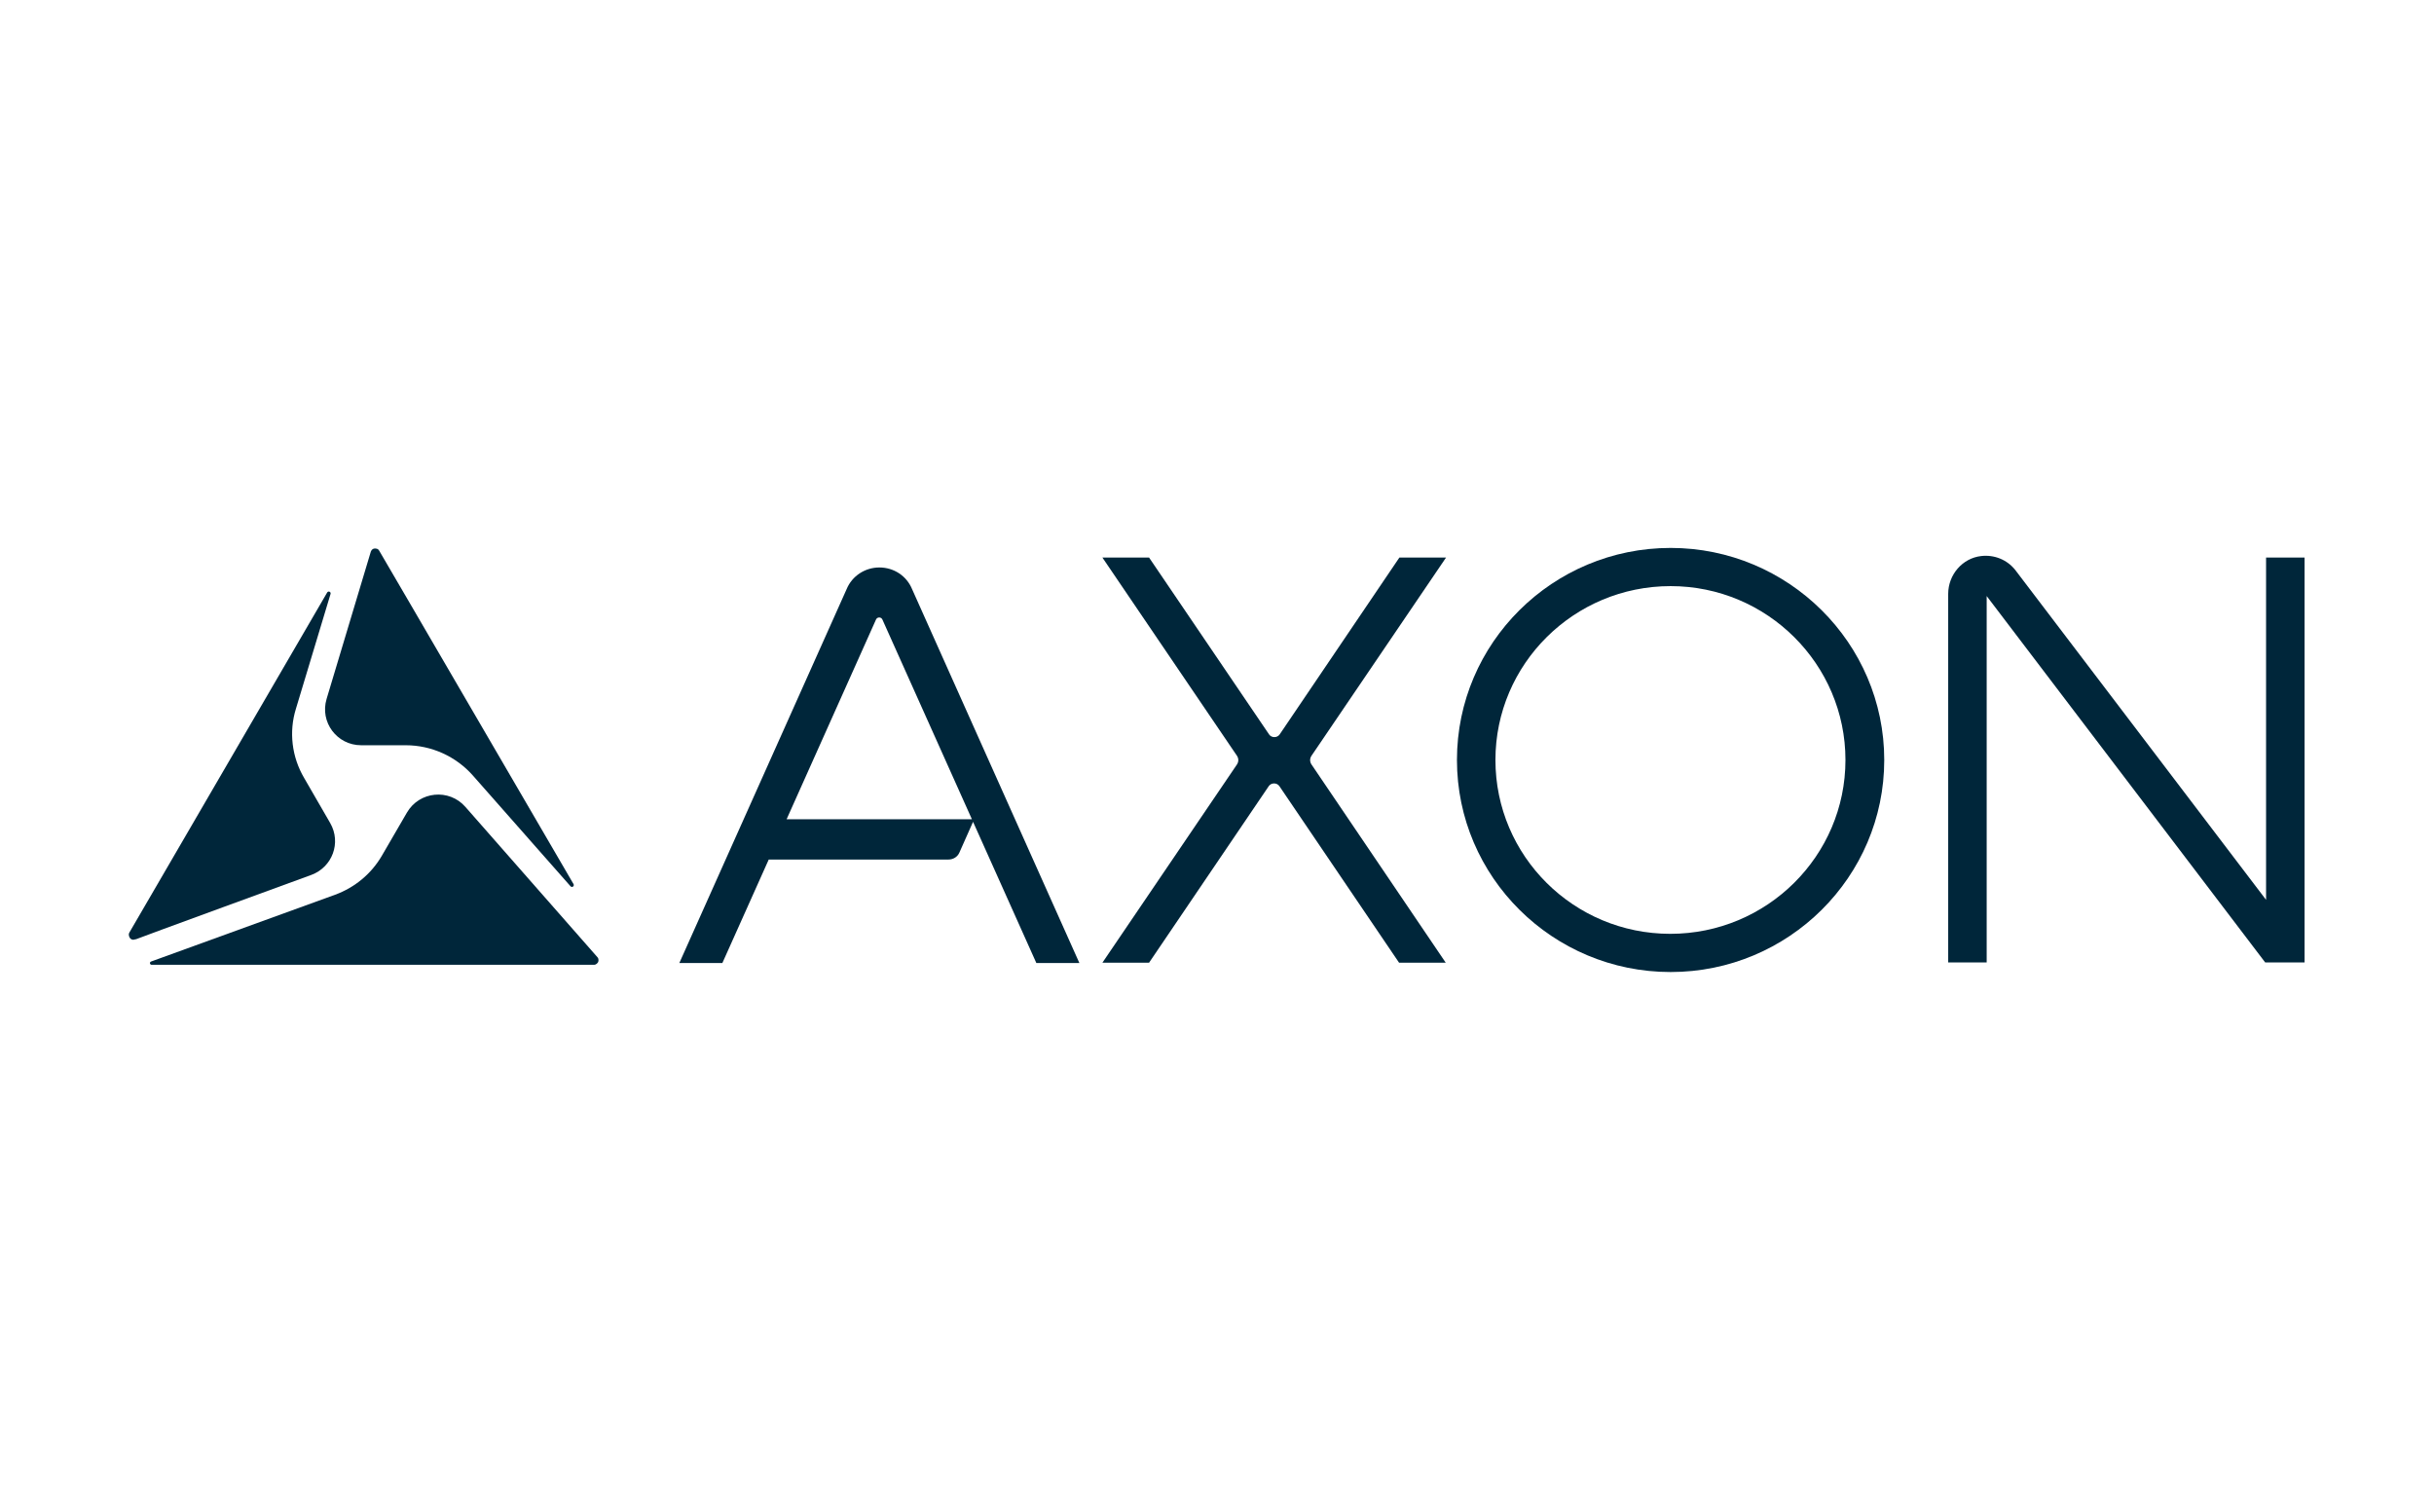 <svg width="132" height="82" viewBox="0 0 132 82" fill="none" xmlns="http://www.w3.org/2000/svg">
<g clip-path="url(#clip0_1296_674)">
<path d="M30.942 48.066C31.024 48.147 31.156 48.066 31.107 47.952L22.248 32.749L20.572 29.878C20.506 29.747 20.391 29.747 20.325 29.747C20.26 29.747 20.161 29.78 20.112 29.91L17.712 37.903C17.334 39.159 18.271 40.416 19.586 40.416H22.002C23.399 40.416 24.73 41.019 25.65 42.063L30.942 48.066Z" fill="#00263A"/>
<path d="M16.052 38.425L17.926 32.211C17.959 32.096 17.811 32.031 17.745 32.129L7.013 50.578C6.948 50.708 7.013 50.806 7.046 50.871C7.096 50.937 7.194 51.002 7.342 50.937H7.375C7.375 50.92 16.89 47.446 16.89 47.446C18.024 47.022 18.517 45.701 17.91 44.64L16.496 42.194C15.822 41.052 15.658 39.681 16.052 38.425Z" fill="#00263A"/>
<path d="M29.364 52.323H32.208C32.339 52.323 32.405 52.225 32.438 52.176C32.454 52.127 32.487 52.013 32.405 51.916L25.239 43.759C24.352 42.748 22.741 42.911 22.068 44.069L20.703 46.418C20.128 47.397 19.241 48.131 18.173 48.523L8.197 52.144C8.098 52.176 8.115 52.323 8.23 52.323H29.364Z" fill="#00263A"/>
<path d="M47.689 30.775C46.916 30.775 46.21 31.232 45.914 31.95L36.842 52.225H39.176L41.69 46.614H51.436C51.699 46.614 51.929 46.467 52.028 46.239L52.833 44.428H42.66L47.508 33.597C47.574 33.45 47.788 33.45 47.853 33.597L56.202 52.225H58.536L49.464 31.95C49.168 31.232 48.478 30.775 47.689 30.775Z" fill="#00263A"/>
<path d="M90.6 29.715C84.207 29.715 79.013 34.869 79.013 41.215C79.013 47.56 84.207 52.715 90.6 52.715C96.993 52.715 102.186 47.56 102.186 41.215C102.186 34.869 96.976 29.715 90.6 29.715ZM100.082 41.215C100.082 46.418 95.826 50.643 90.583 50.643C85.341 50.643 81.1 46.418 81.1 41.215C81.1 36.011 85.357 31.786 90.6 31.786C95.842 31.786 100.082 36.028 100.082 41.215Z" fill="#00263A"/>
<path d="M78.422 30.237H75.891L69.399 39.828C69.267 40.024 68.955 40.024 68.824 39.828L62.316 30.237H59.785L67.082 40.986C67.18 41.133 67.18 41.313 67.082 41.459L59.785 52.209H62.316L68.807 42.634C68.939 42.438 69.251 42.438 69.383 42.634L75.874 52.209H78.405L71.125 41.459C71.026 41.313 71.026 41.133 71.125 40.986L78.422 30.237Z" fill="#00263A"/>
<path d="M122.893 30.237V48.8L109.286 30.905C108.842 30.351 108.152 30.074 107.445 30.155C106.426 30.269 105.654 31.166 105.654 32.211V52.193H107.741V32.325L122.844 52.193H124.981V30.237H122.893Z" fill="#00263A"/>
</g>
<defs>
<clipPath id="clip0_1296_674">
<rect width="118" height="23" fill="white" transform="translate(6.981 29.715)"/>
</clipPath>
</defs>
</svg>
